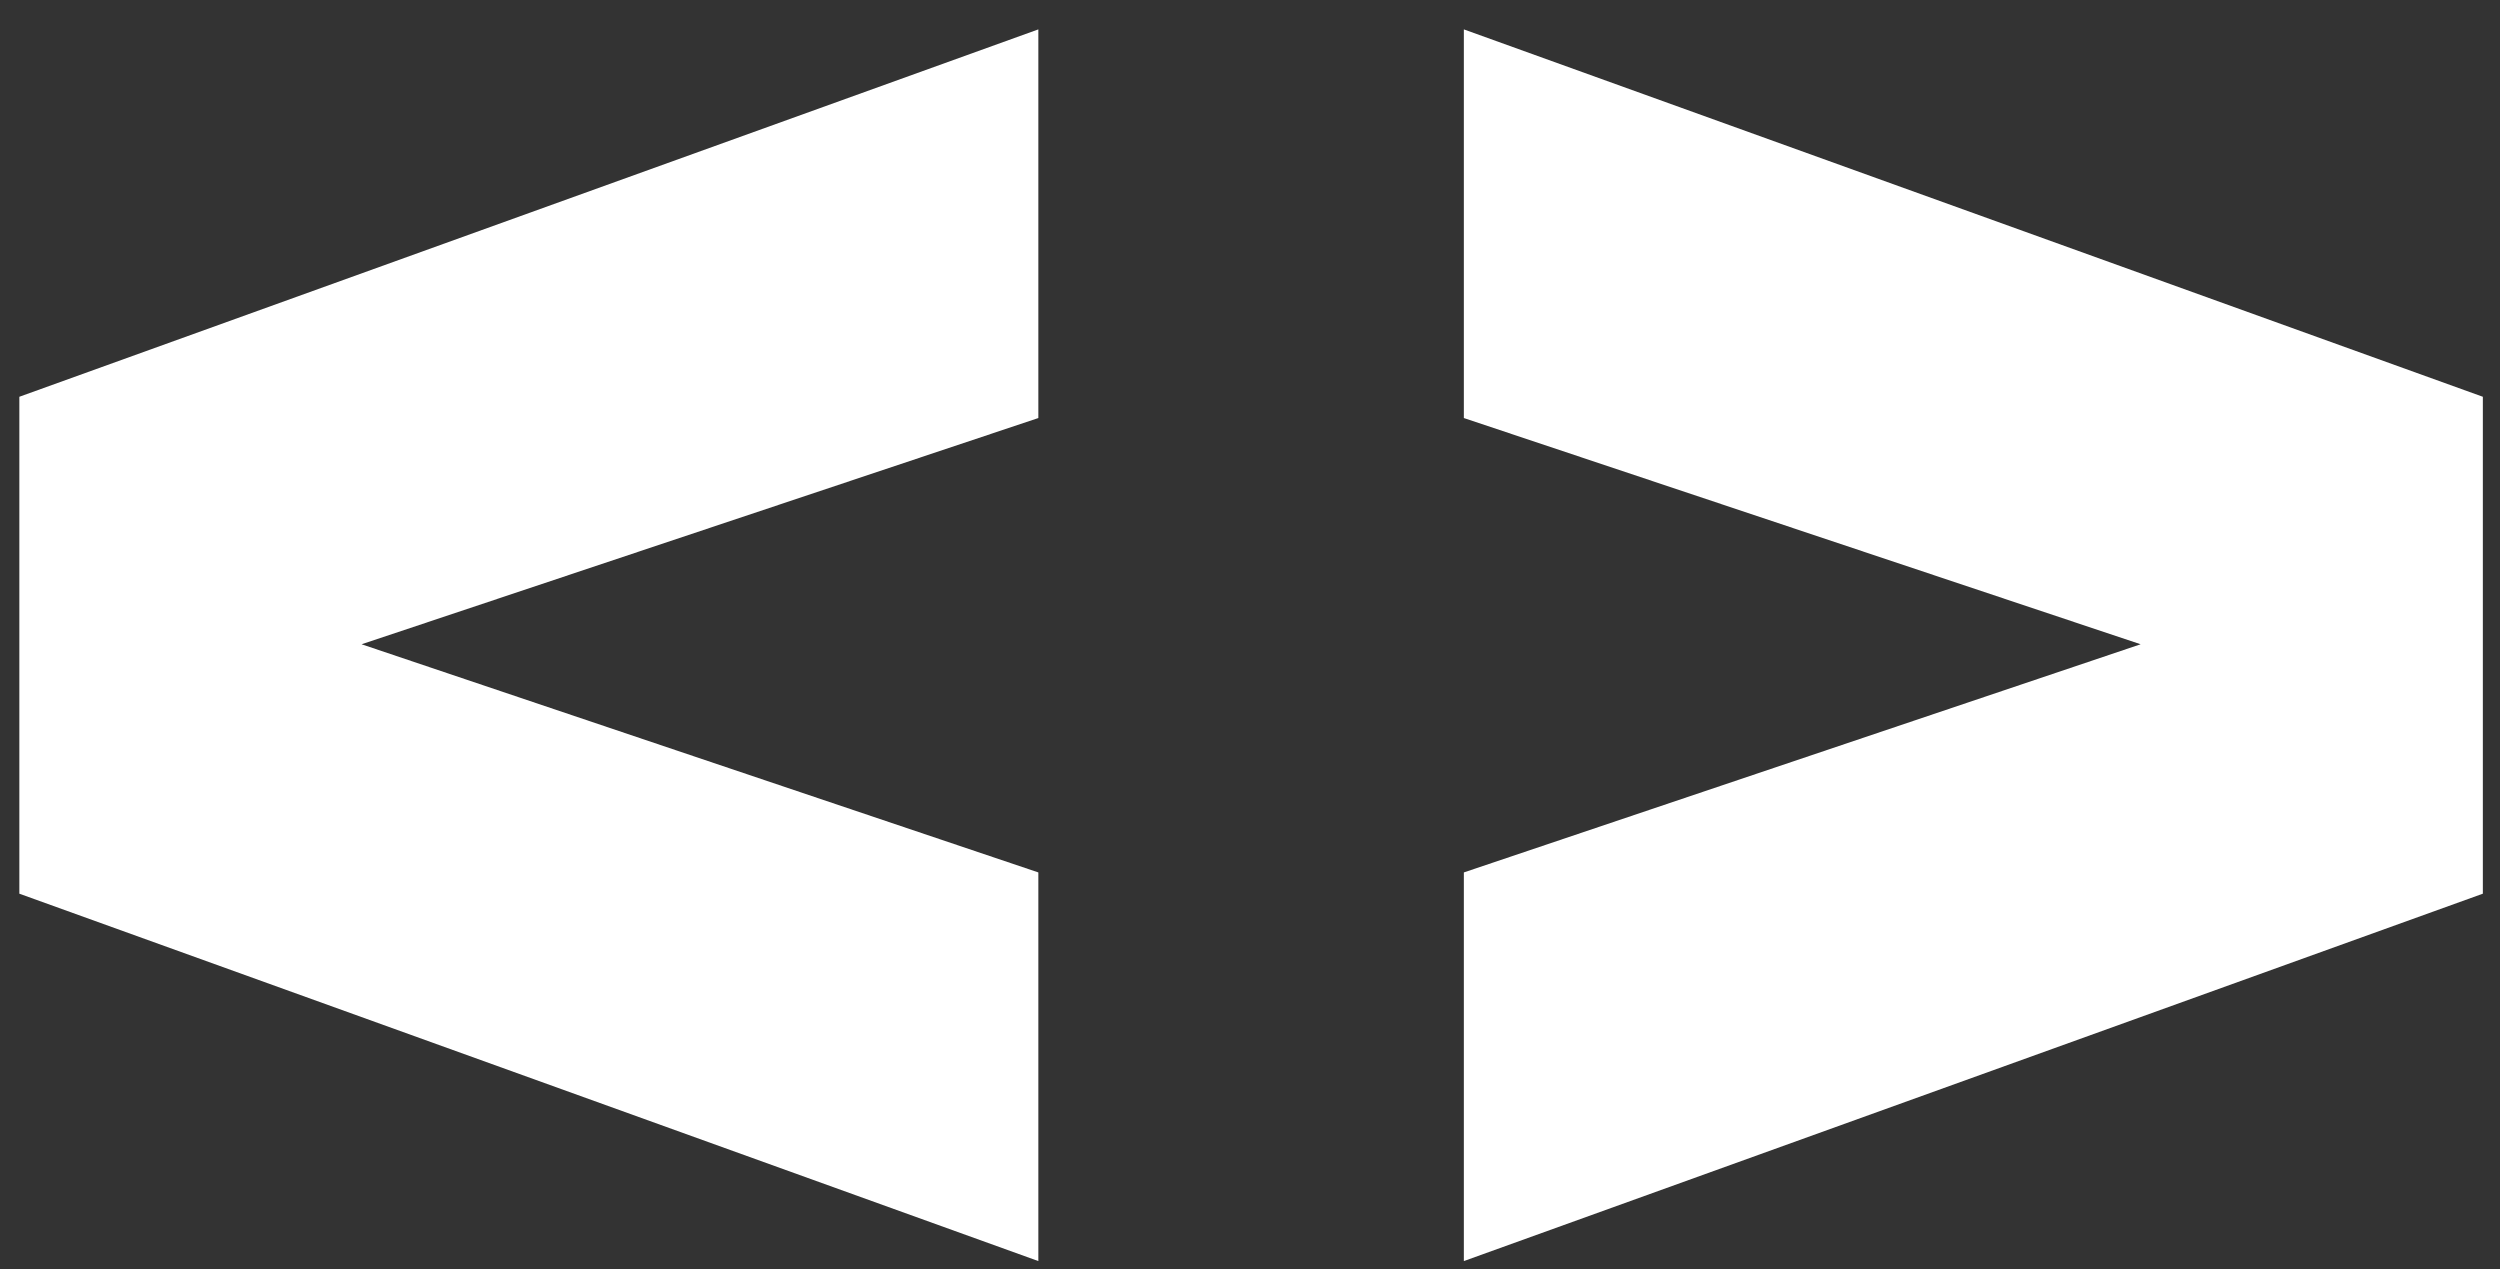 <?xml version="1.0" encoding="UTF-8"?> <svg xmlns="http://www.w3.org/2000/svg" width="65" height="33" viewBox="0 0 65 33" fill="none"><rect x="0" y="0" width="65" height="33" fill="#333333" stroke="none"/> <path d="M0.503 10.316L26.997 0.764V10.869L9.401 16.751L26.997 22.683V32.788L0.503 23.236V10.316ZM38.06 10.869V0.764L64.554 10.316V23.236L38.06 32.788V22.683L55.656 16.751L38.06 10.869Z" fill="white"></path> </svg> 
